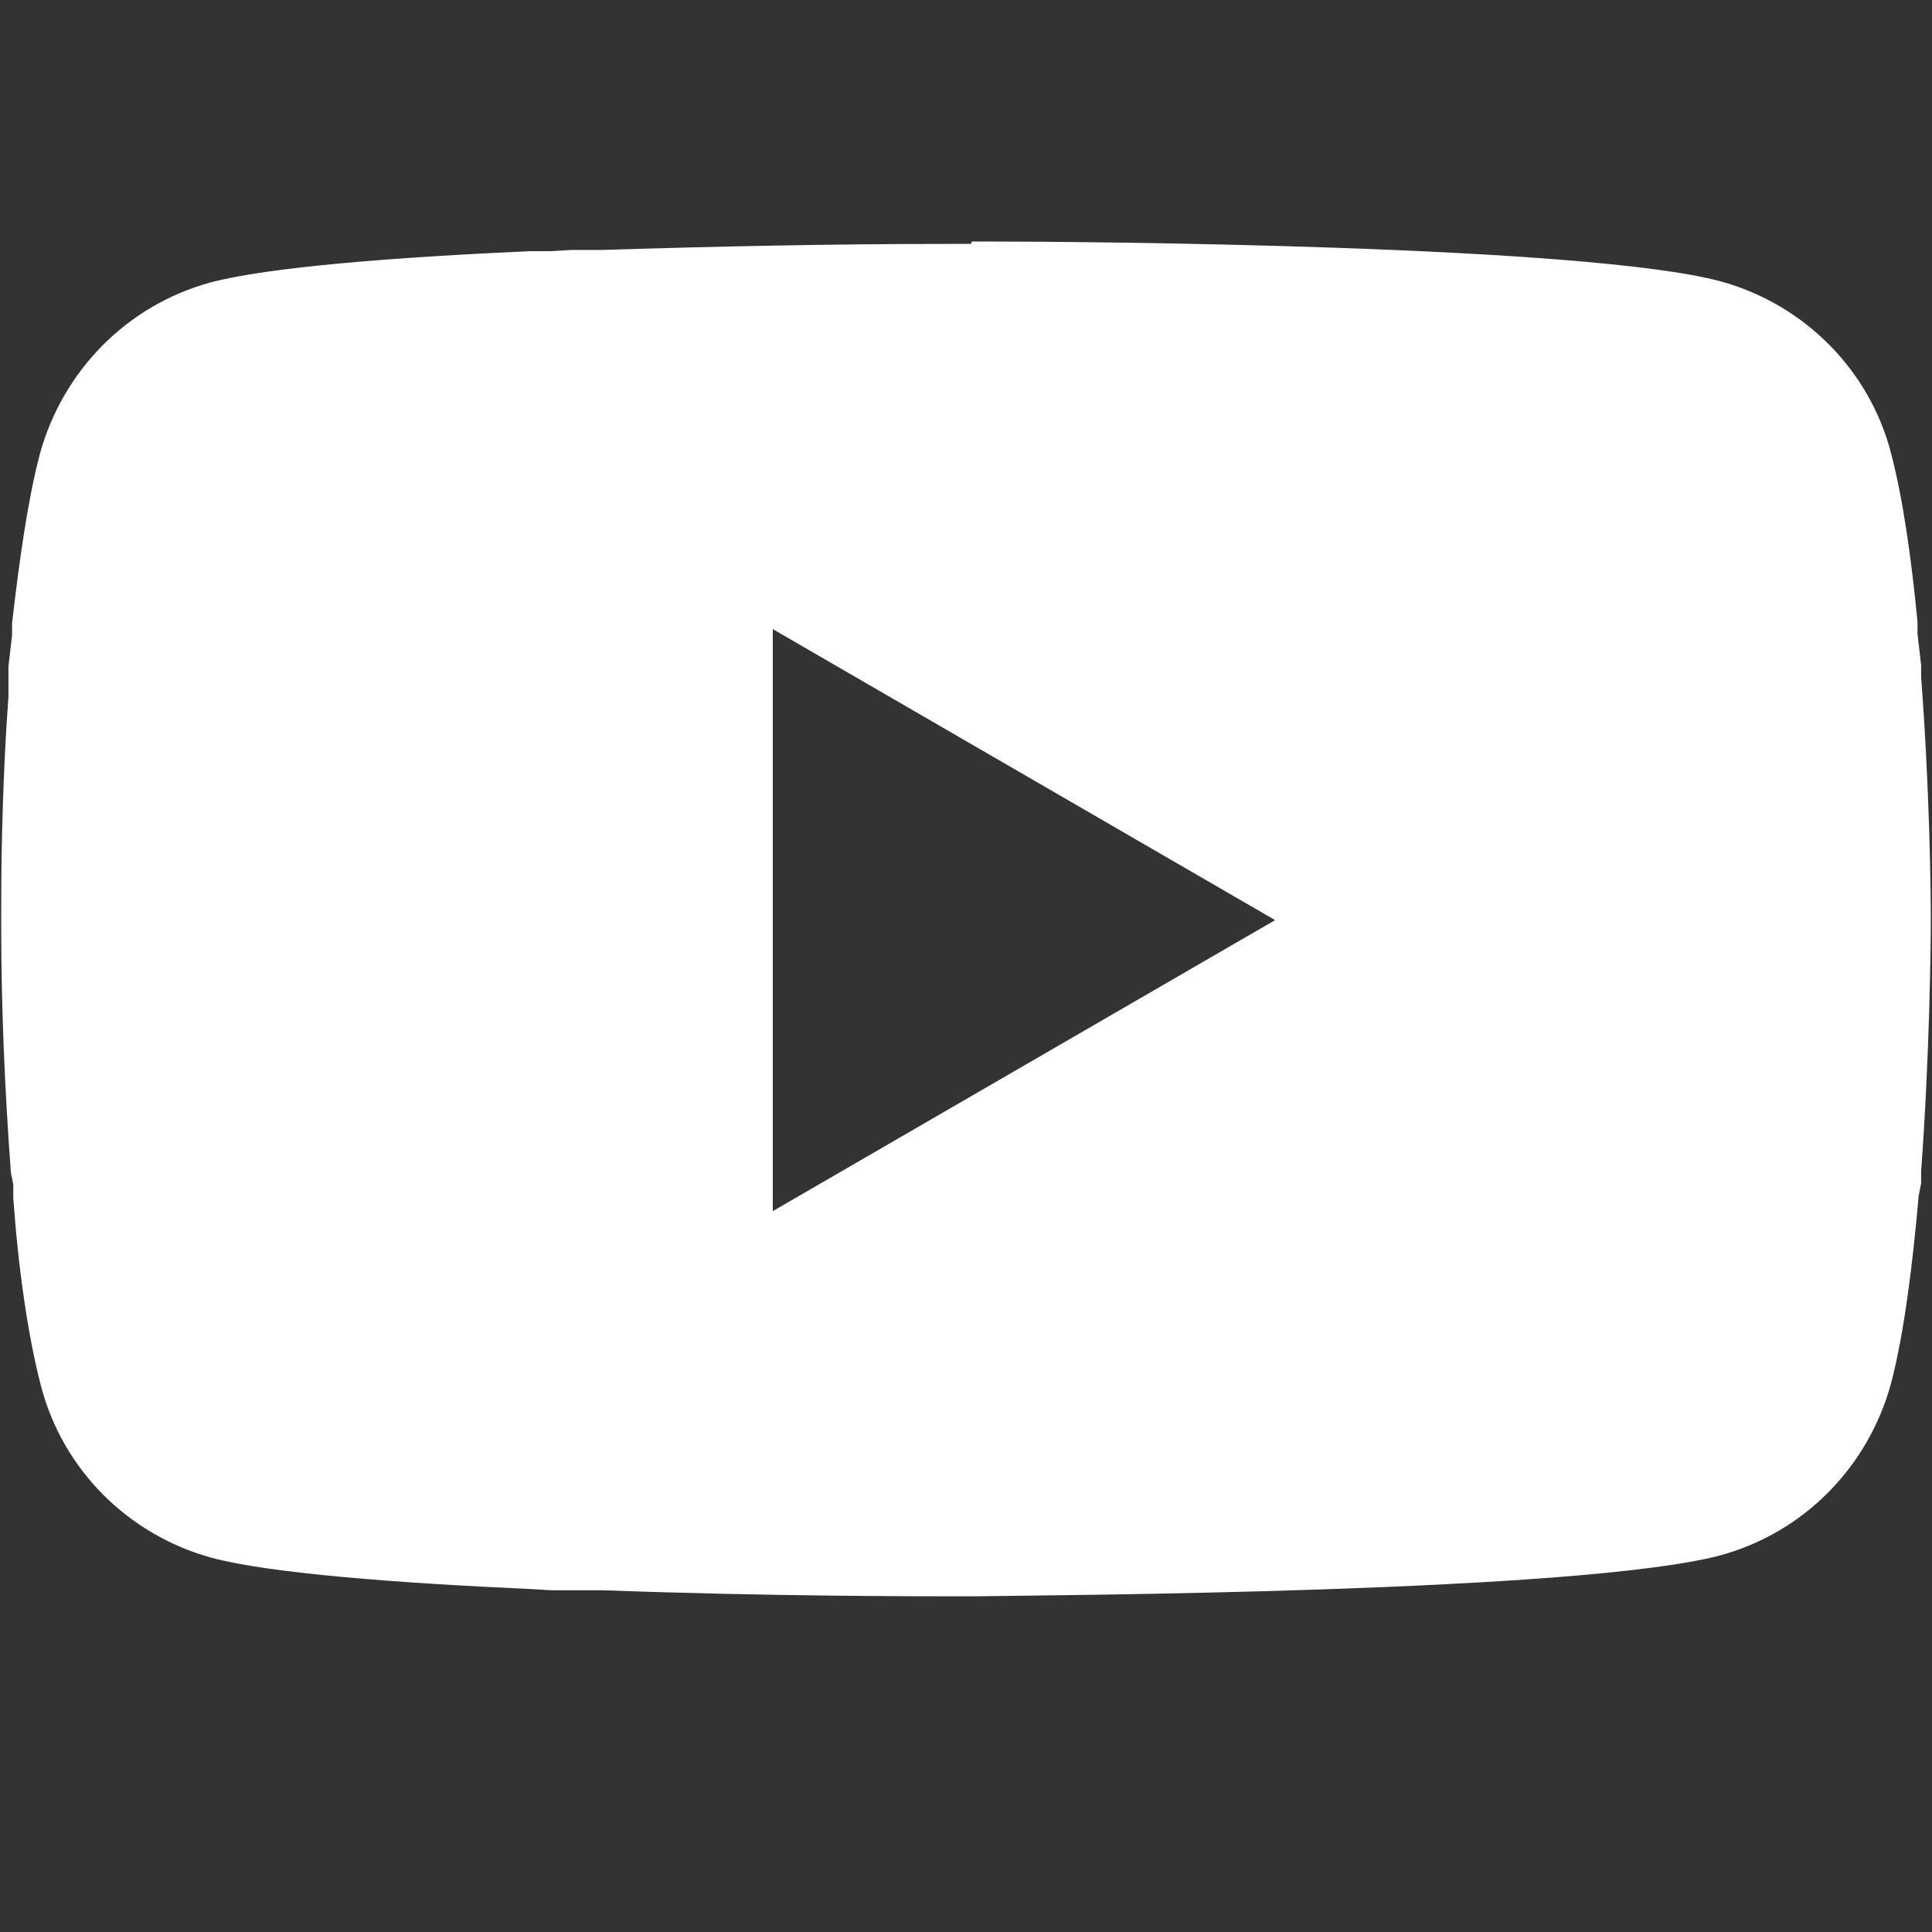 <?xml version="1.0" encoding="UTF-8"?>
<svg id="Capa_1" xmlns="http://www.w3.org/2000/svg" version="1.1" viewBox="0 0 16 16">
  <rect x="0" y="0" width="16" height="16" fill="#333333" stroke="none"/>
  <!-- Generator: Adobe Illustrator 29.5.1, SVG Export Plug-In . SVG Version: 2.1.0 Build 141)  -->
  <defs>
    <style>
      .st0 {
        fill: #fff;
      }
    </style>
  </defs>
  <path class="st0" d="M8.05,2h.09c.82,0,4.99.03,6.11.33.69.19,1.23.73,1.41,1.42.1.38.17.88.22,1.4v.1s.03.26.03.26v.1c.07.91.08,1.77.08,1.96v.07c0,.19-.01,1.11-.08,2.06v.1s-.02.1-.02.1c-.05.57-.12,1.14-.23,1.56-.19.69-.72,1.23-1.41,1.42-1.16.31-5.57.33-6.18.34h-.14c-.31,0-1.59,0-2.93-.05h-.17s-.09,0-.09,0h-.17s-.17-.01-.17-.01c-1.11-.05-2.17-.13-2.65-.26-.69-.19-1.23-.73-1.41-1.42-.11-.42-.19-.99-.23-1.56v-.11s-.02-.1-.02-.1c-.05-.68-.08-1.36-.08-2.04v-.12c0-.22,0-.96.06-1.78v-.1s0-.05,0-.05v-.1s.03-.26.03-.26v-.1c.06-.52.13-1.02.23-1.4.19-.69.72-1.23,1.41-1.42.49-.13,1.54-.21,2.65-.26h.17s.17-.01.17-.01h.09s.17,0,.17,0c.95-.03,1.9-.05,2.86-.05h.19ZM6.4,5.21v4.82l4.16-2.41-4.16-2.41Z"/>
</svg>